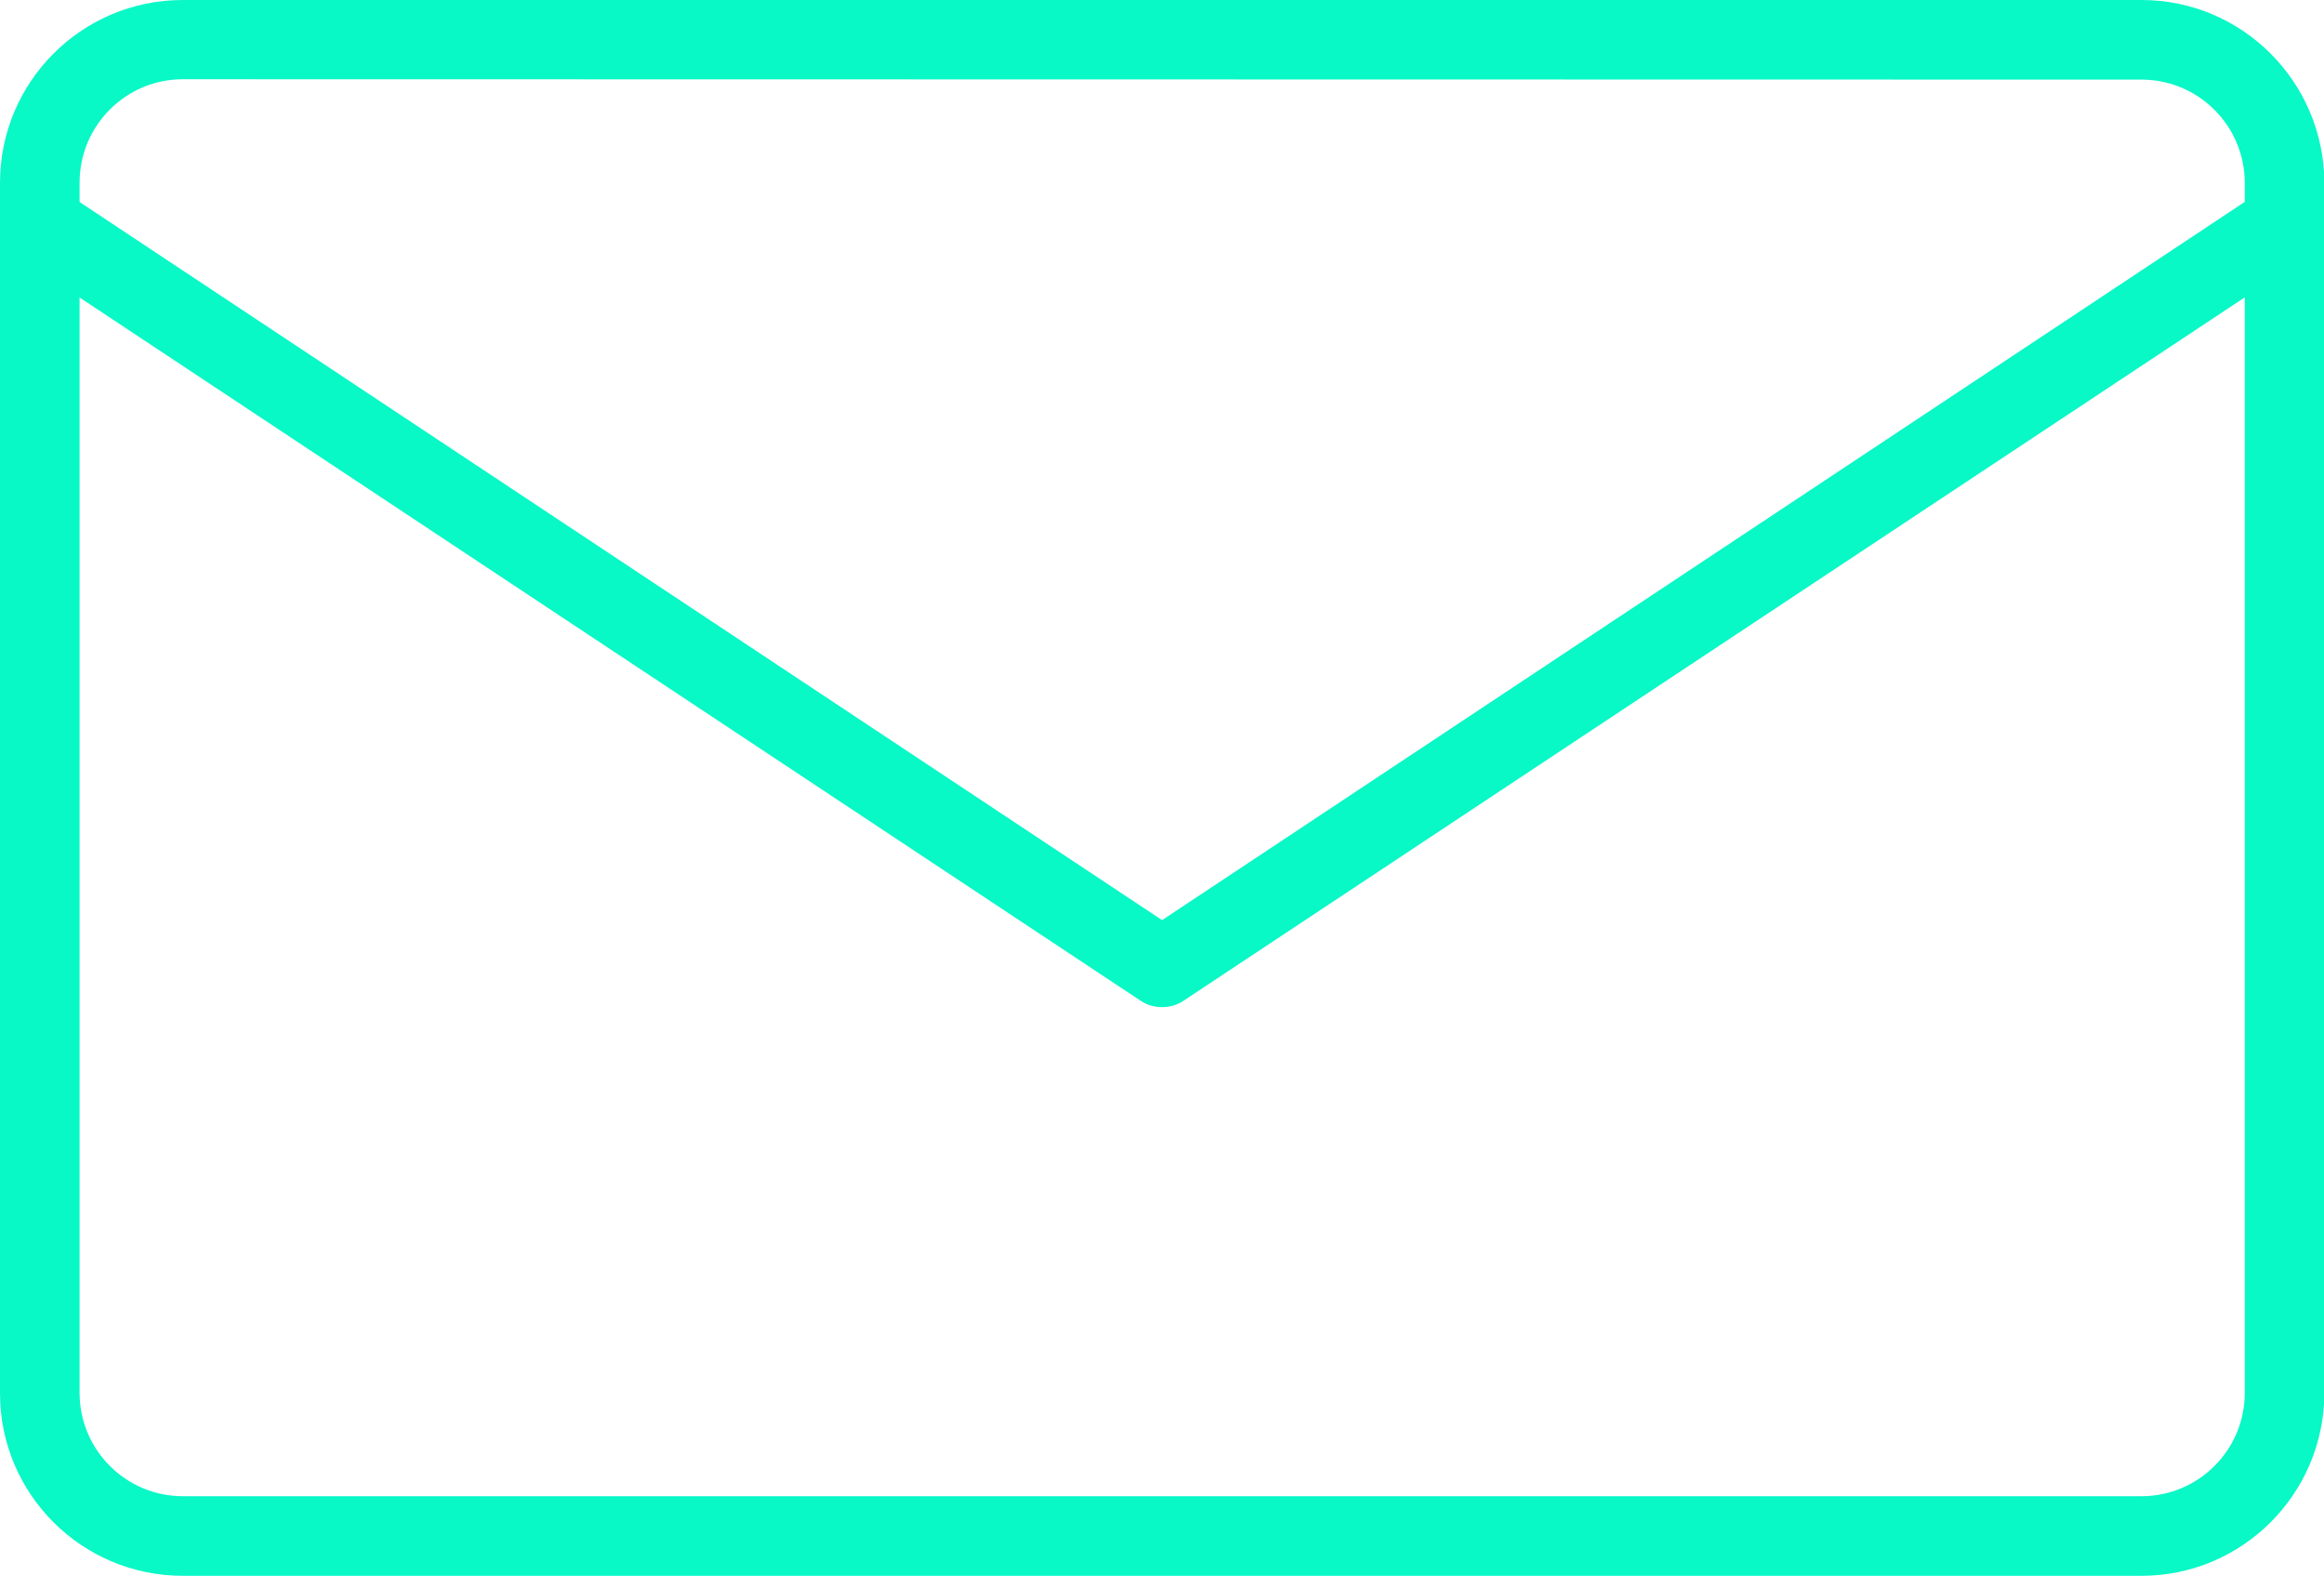 <?xml version="1.0" encoding="utf-8"?>
<!-- Generator: Adobe Illustrator 23.1.1, SVG Export Plug-In . SVG Version: 6.00 Build 0)  -->
<svg version="1.1" id="Ebene_1" xmlns="http://www.w3.org/2000/svg" xmlns:xlink="http://www.w3.org/1999/xlink" x="0px" y="0px"
	 viewBox="0 0 62.78 42.56" style="enable-background:new 0 0 62.78 42.56;" xml:space="preserve">
<style type="text/css">
	.st0{fill:#08F8C6;}
</style>
<g id="Gruppe_10823" transform="translate(-932.04 -753.971)">
	<g id="Gruppe_4409" transform="translate(932.04 753.971)">
		<path id="Pfad_2698" class="st0" d="M57.85,42.56H4.94C2.21,42.56,0,40.35,0,37.63V4.94C0,2.21,2.21,0,4.94,0h52.91
			c2.72,0,4.93,2.21,4.94,4.94v32.69C62.78,40.35,60.57,42.56,57.85,42.56z M4.94,2.14c-1.54,0-2.79,1.25-2.79,2.79v32.69
			c0,1.54,1.25,2.79,2.79,2.79h52.91c1.54,0,2.79-1.25,2.79-2.79V4.94c0-1.54-1.25-2.79-2.79-2.79L4.94,2.14z"/>
	</g>
	<g id="Gruppe_4410" transform="translate(932.542 759.262)">
		<path id="Pfad_2699" class="st0" d="M30.89,21.91c-0.21,0-0.42-0.06-0.59-0.18L0.48,1.97c-0.49-0.33-0.63-0.99-0.3-1.49
			c0.33-0.49,0.99-0.63,1.49-0.3l0,0l29.22,19.38L60.11,0.18c0.49-0.33,1.16-0.19,1.49,0.3c0.33,0.49,0.19,1.16-0.3,1.49l0,0
			L31.48,21.73C31.31,21.85,31.1,21.91,30.89,21.91z"/>
	</g>
</g>
</svg>
